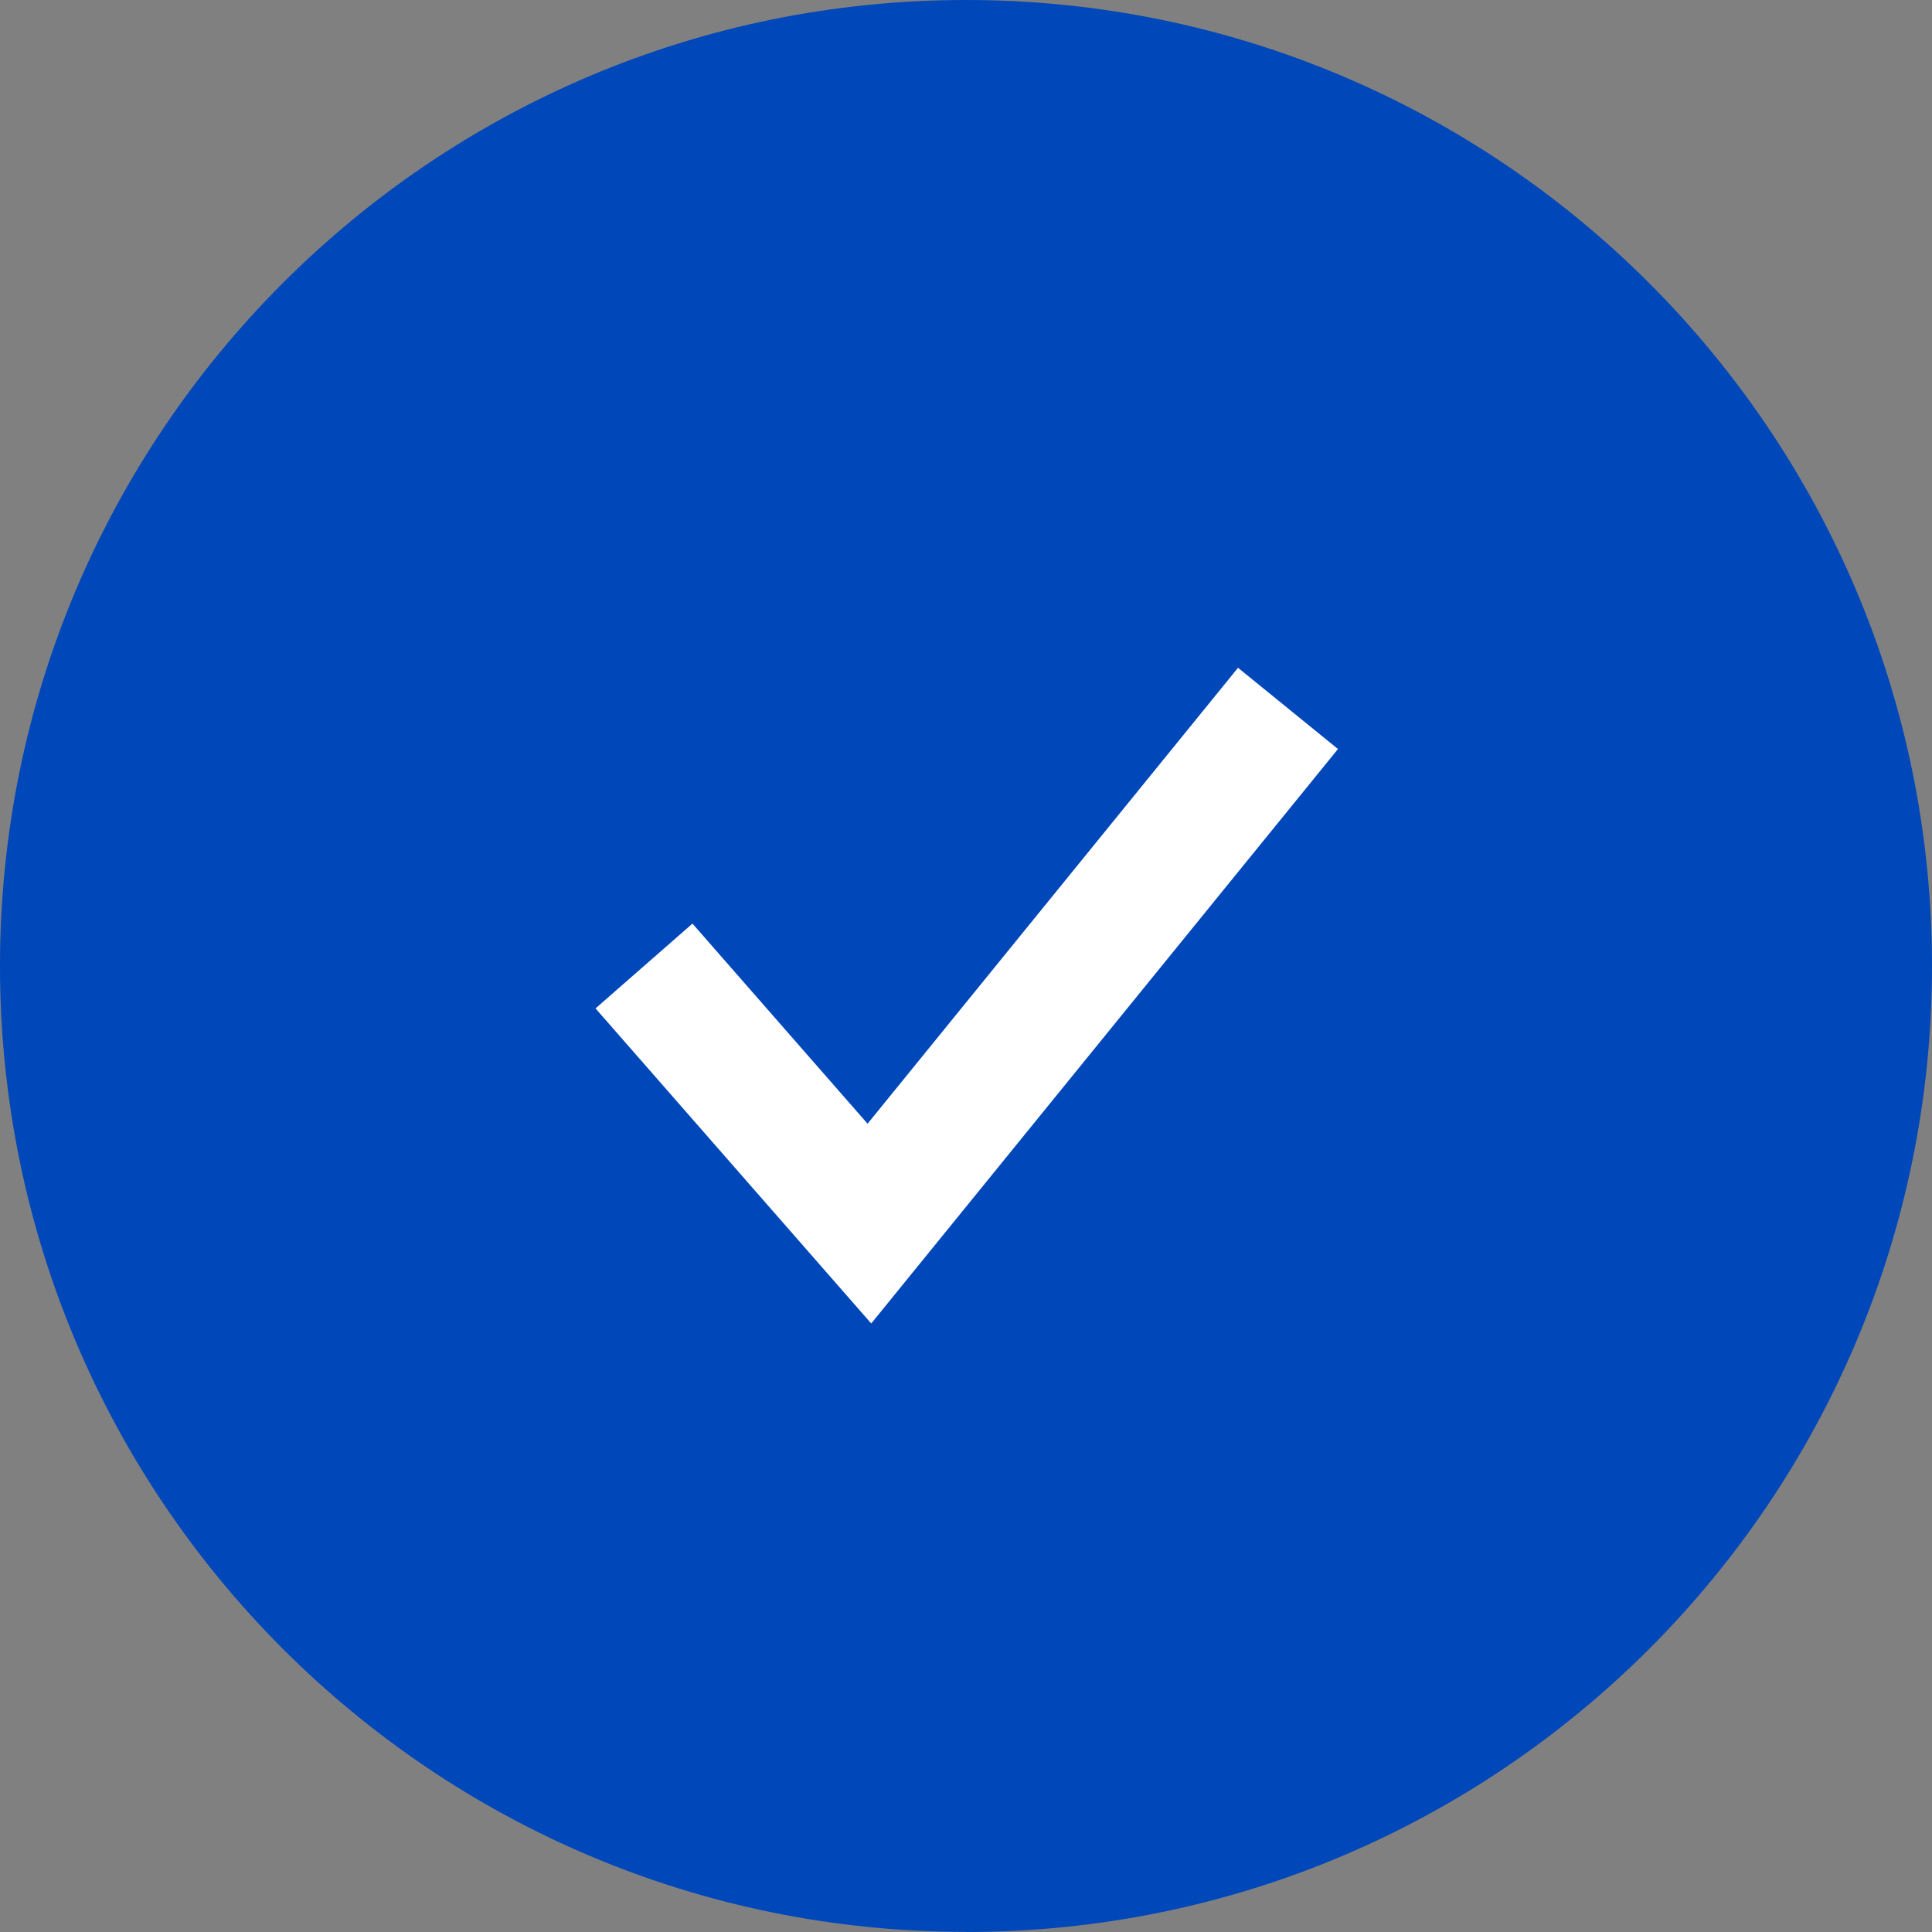<svg xmlns="http://www.w3.org/2000/svg" fill="none" viewBox="0 0 30 30" height="30" width="30">
<rect x="0" y="0" width="30" height="30" fill="#808080" stroke="none"/>
<path fill="#0047BA" d="M15 30C23.284 30 30 23.284 30 15.001C30 6.718 23.284 0 15 0C6.716 0 0 6.716 0 14.999C0 23.282 6.716 29.998 15 29.998V30Z"></path>
<path stroke-width="2" stroke="white" d="M10 15L13.5 19L20 11"></path>
</svg>
